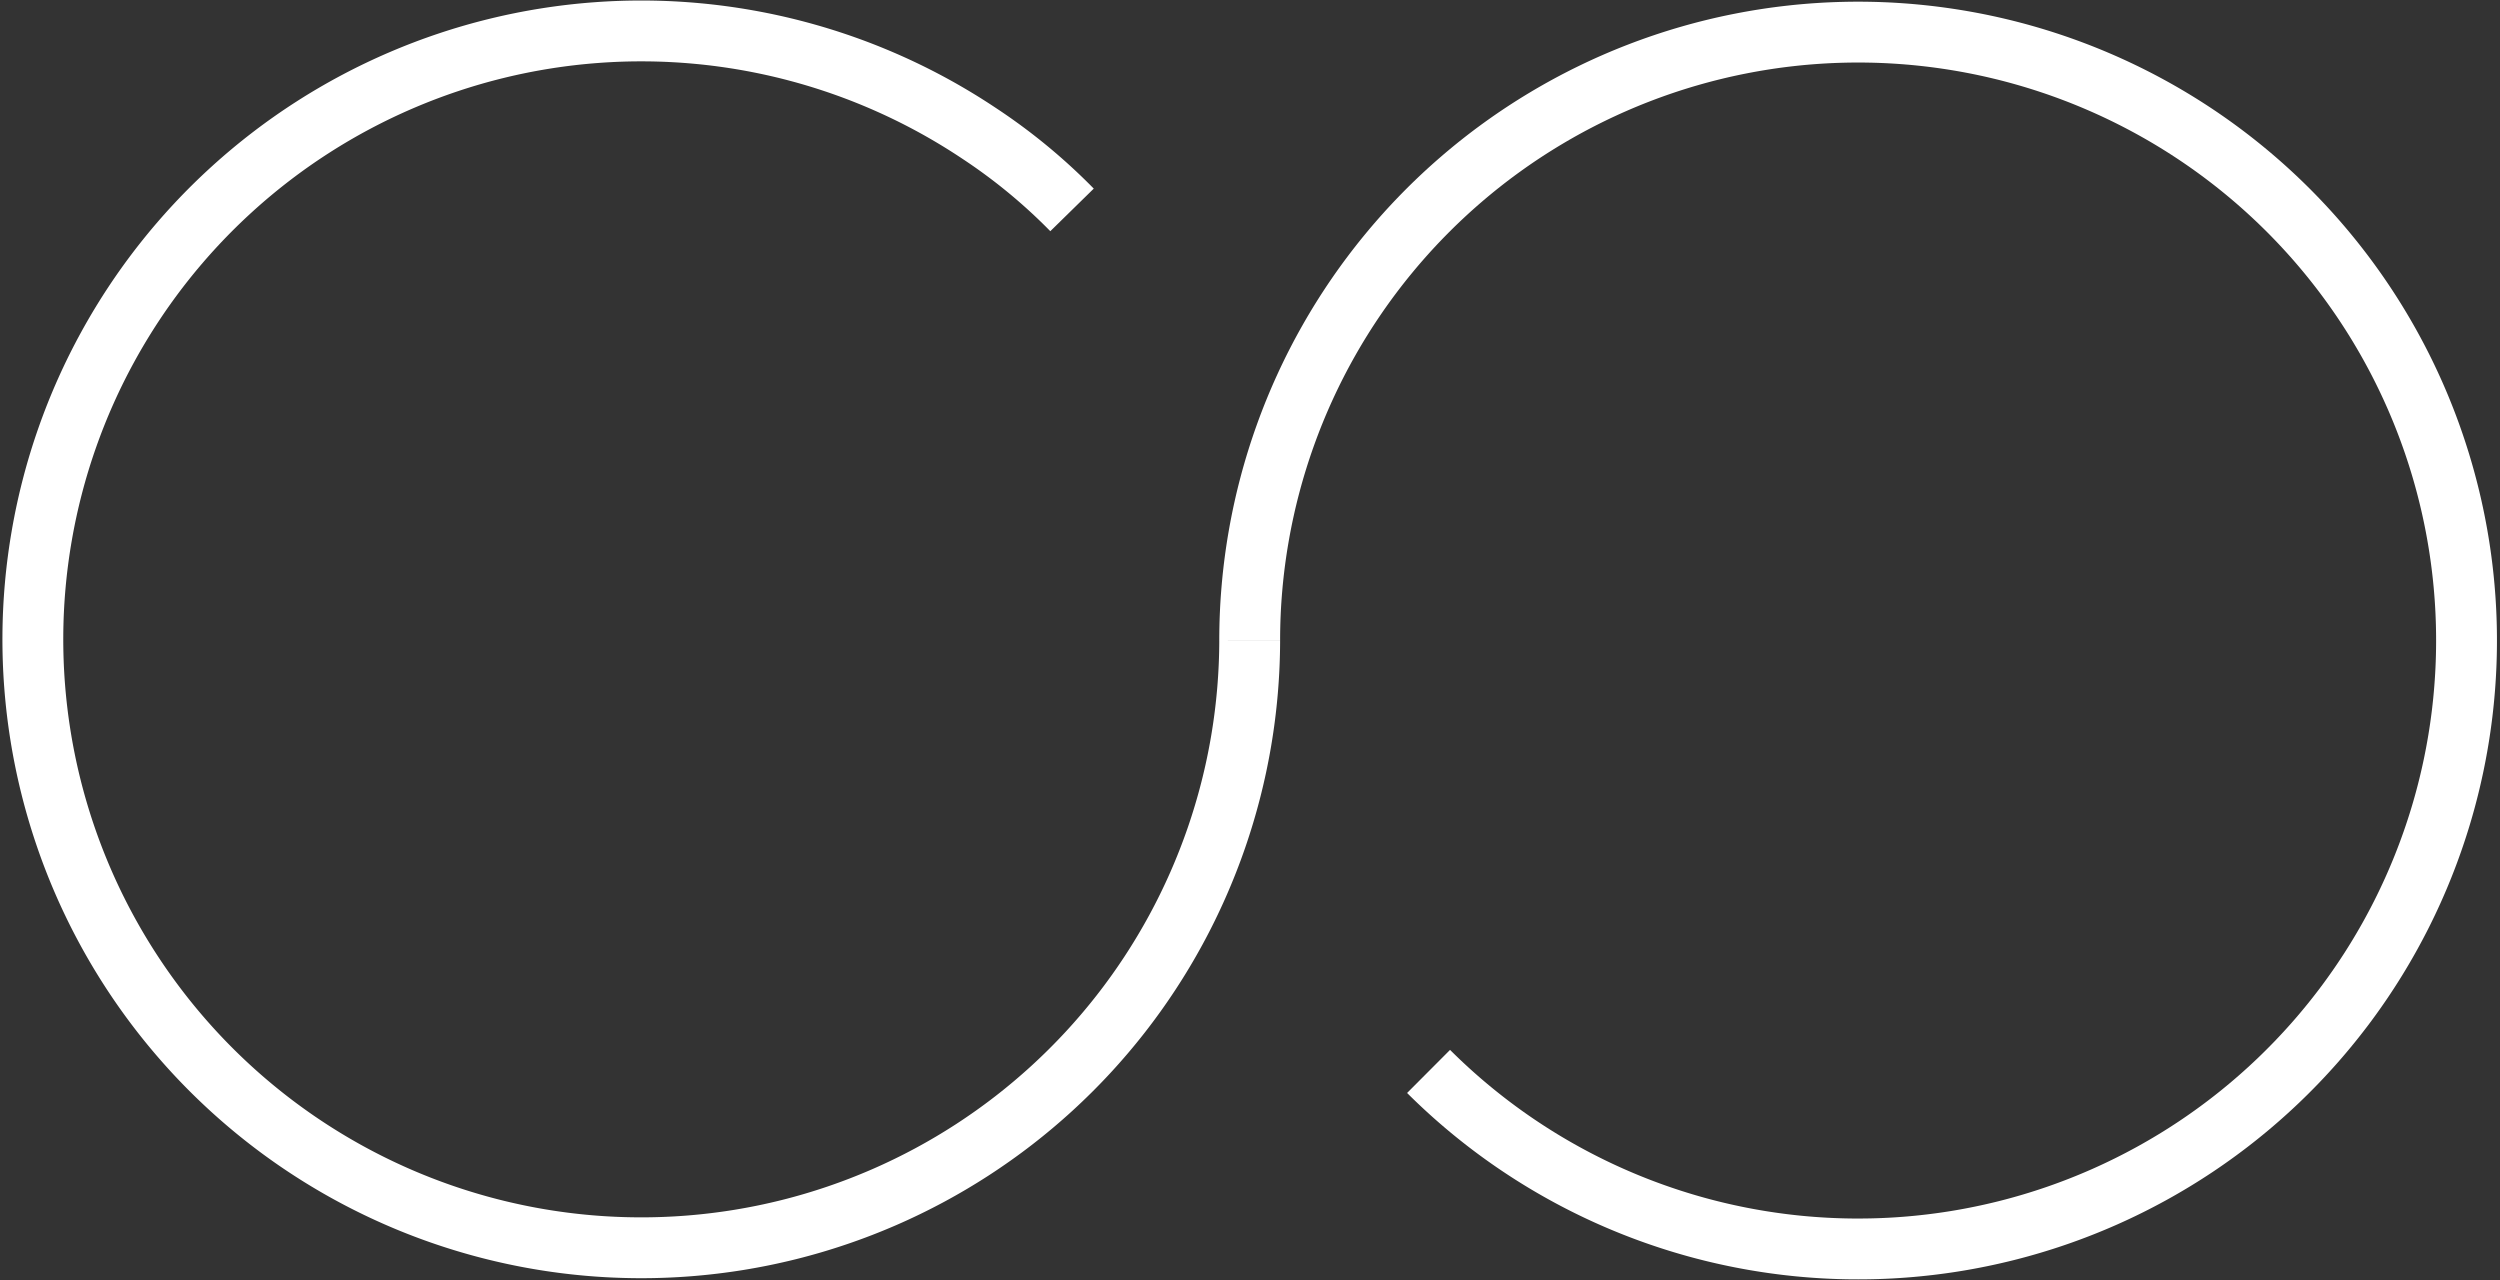 <?xml version="1.0" encoding="UTF-8"?><svg viewBox="0 0 41.09 21.04" xmlns="http://www.w3.org/2000/svg"><rect x="0" y="0" width="41.09" height="21.04" fill="#333333" stroke="none"/><defs><style>.cls-1{fill:none;stroke:#fff;stroke-miterlimit:10;}</style></defs><g data-name="Calque 2"><g data-name="Calque 2"><path class="cls-1" d="m20.54 10.52a10 10 0 1 1-4.45-8.33 9.33 9.33 0 0 1 1.53 1.26"/><path class="cls-1" d="m20.54 10.52a10 10 0 1 1 2.94 7.09"/></g></g></svg>
